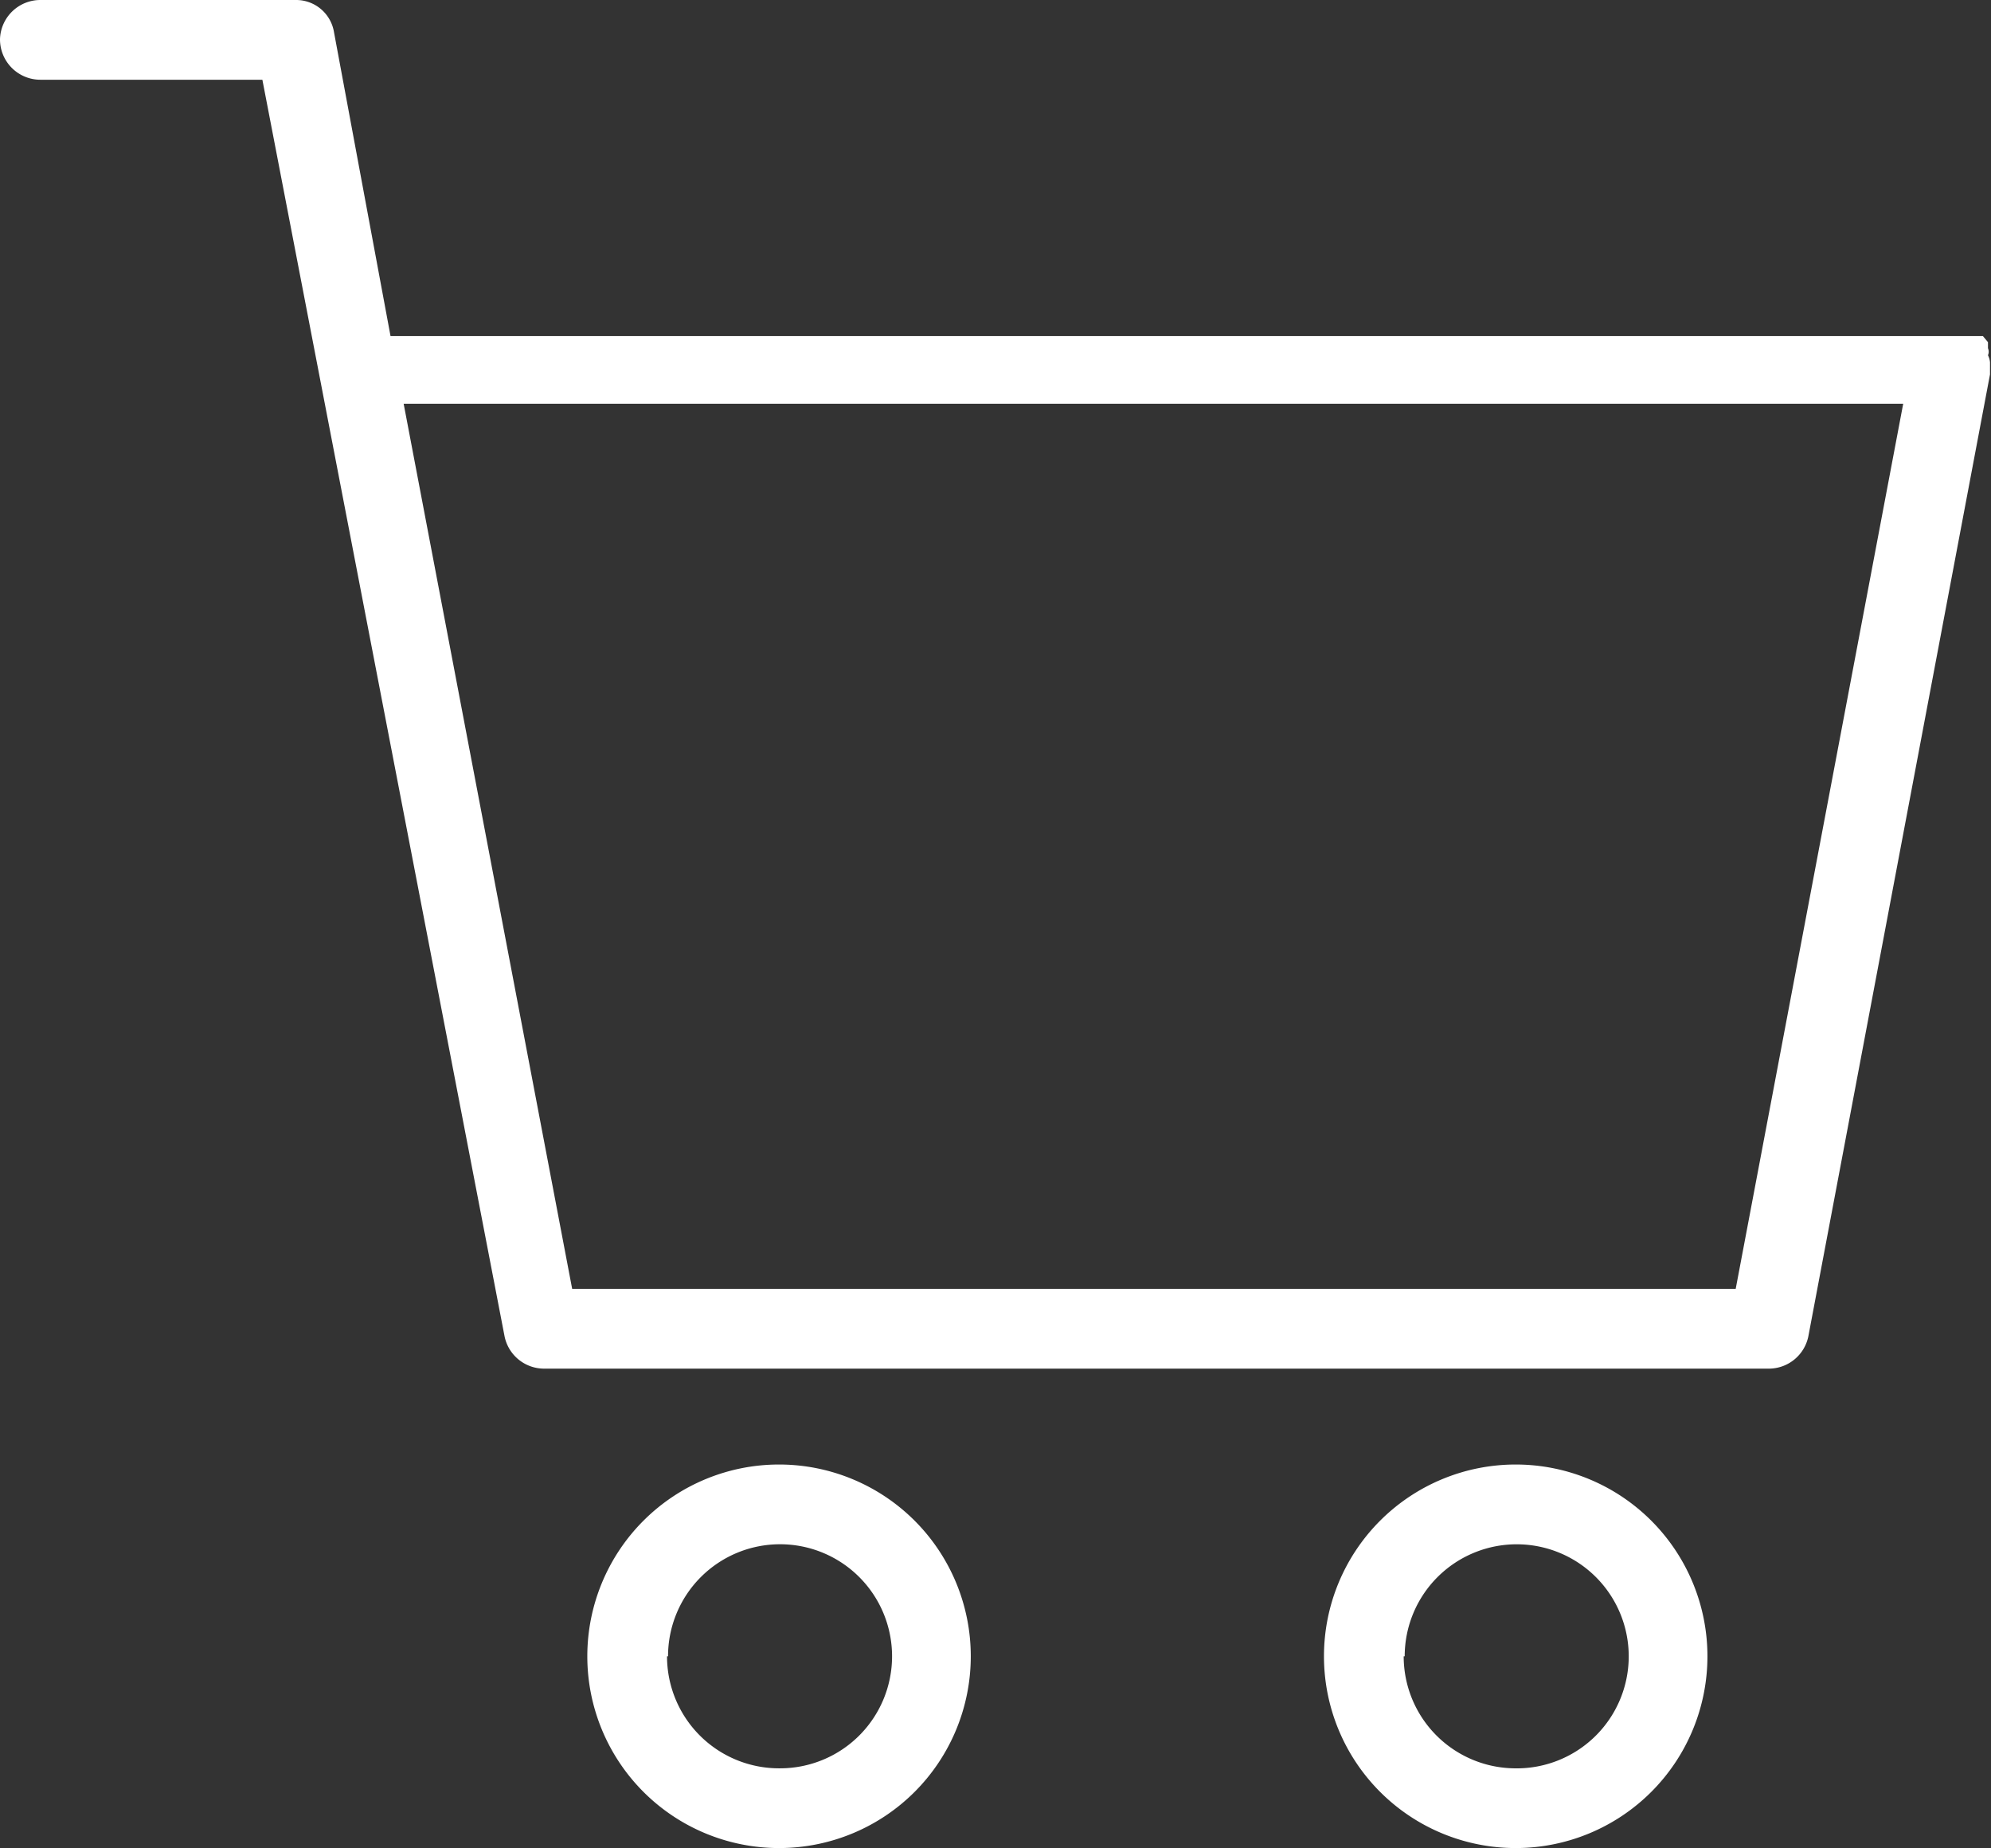 <svg xmlns="http://www.w3.org/2000/svg" viewBox="0 0 19.73 18.31"><rect x="0" y="0" width="19.73" height="18.31" fill="#333333" stroke="none"/><defs><style>.cls-1{fill:#fff;}</style></defs><g id="Layer_2" data-name="Layer 2"><g id="Layer_1-2" data-name="Layer 1"><path class="cls-1" d="M19.7,3.52a.09.09,0,0,0,0-.07l0-.06-.05-.06-.06,0-.08,0H3.87L3.31.32A.38.38,0,0,0,2.93,0H.4A.4.4,0,0,0,0,.39a.4.4,0,0,0,.4.4H2.6L5,13.24a.4.4,0,0,0,.39.32H17.53a.4.4,0,0,0,.39-.32l1.8-9.53V3.64s0,0,0-.05A.19.19,0,0,0,19.7,3.52Zm-2.5,9.25H5.67L4,4H18.86Z"/><path class="cls-1" d="M9.62,16.41a1.9,1.9,0,1,0-1.9,1.9A1.9,1.9,0,0,0,9.62,16.41Zm-3,0a1.11,1.11,0,1,1,1.11,1.11A1.11,1.11,0,0,1,6.61,16.41Z"/><path class="cls-1" d="M16.92,16.41a1.9,1.9,0,1,0-1.9,1.9A1.9,1.9,0,0,0,16.92,16.41Zm-3,0A1.11,1.11,0,1,1,15,17.52,1.11,1.11,0,0,1,13.91,16.41Z"/></g></g></svg>
